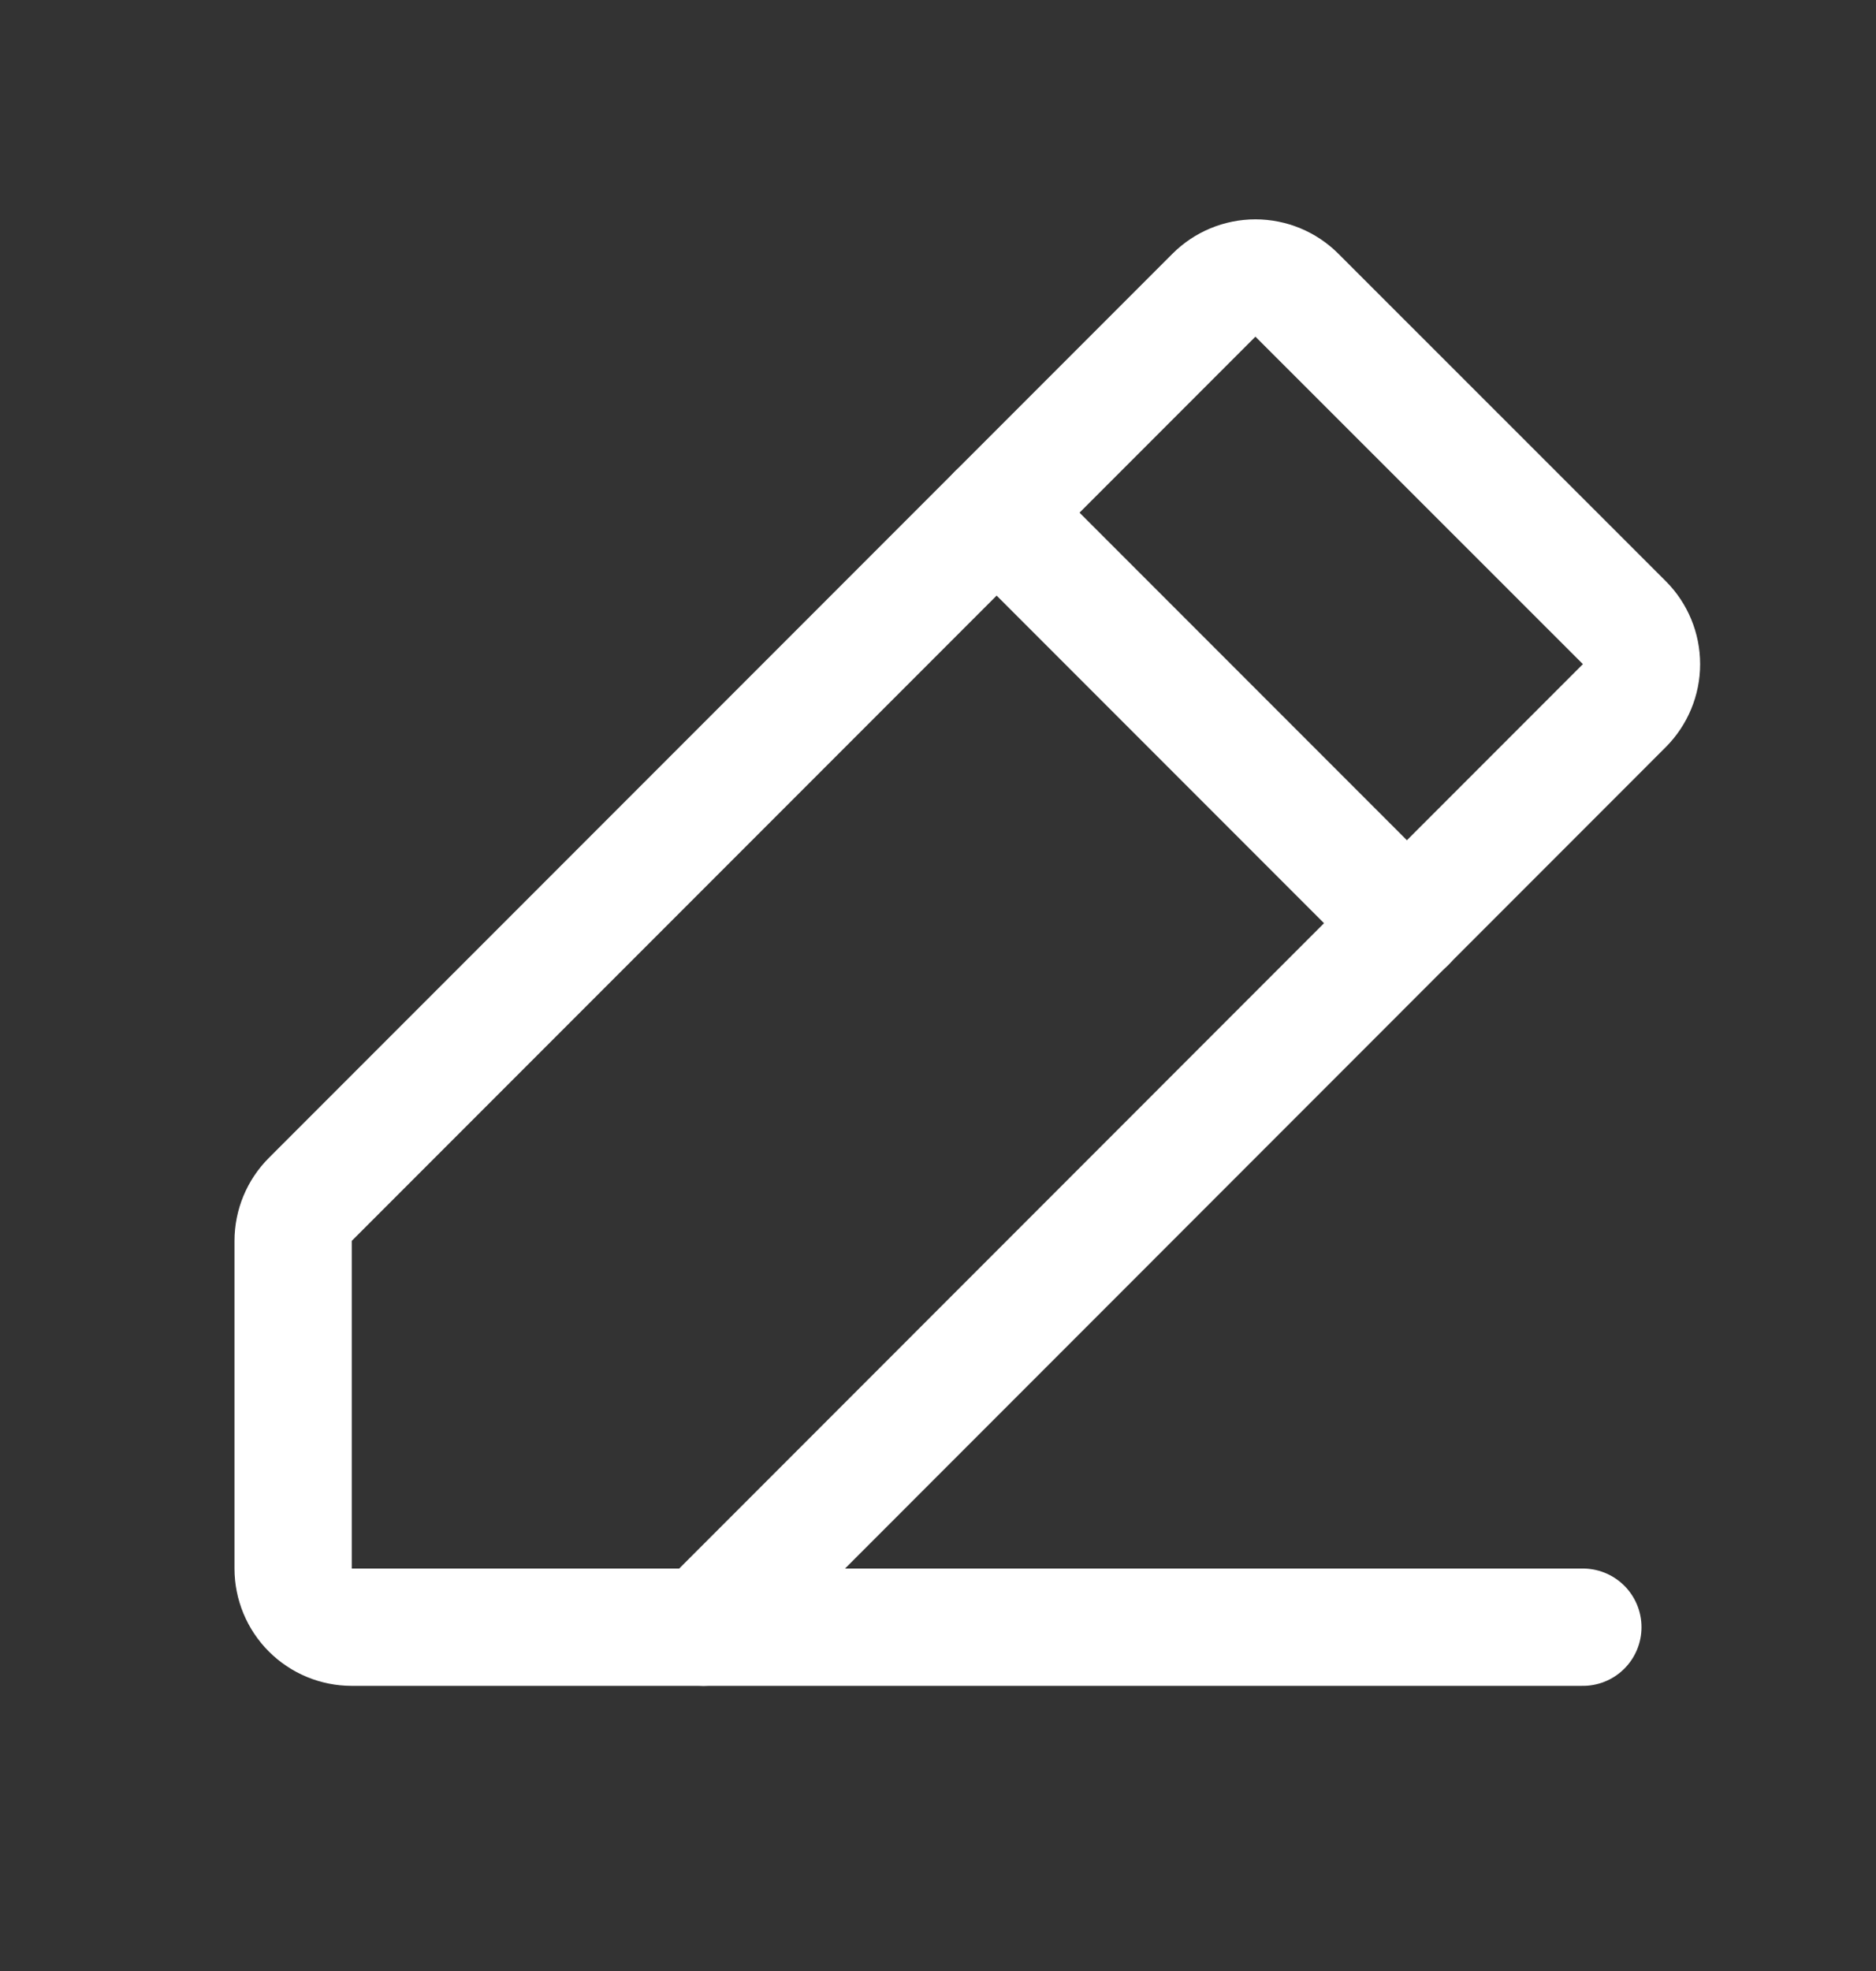 <svg width="20" height="21" viewBox="0 0 20 21" fill="none" xmlns="http://www.w3.org/2000/svg">
<rect x="0" y="0" width="20" height="21" fill="#333333" stroke="none"/>
<g clip-path="url(#clip0_4403_55)">
<path d="M7.5 17.337H3.75C3.584 17.337 3.425 17.271 3.308 17.154C3.191 17.037 3.125 16.878 3.125 16.712V13.221C3.125 13.055 3.191 12.896 3.308 12.779L12.942 3.145C13.059 3.028 13.218 2.962 13.384 2.962C13.55 2.962 13.709 3.028 13.826 3.145L17.317 6.634C17.434 6.751 17.5 6.91 17.5 7.076C17.5 7.242 17.434 7.4 17.317 7.518L7.5 17.337Z" stroke="white" stroke-width="1.25" stroke-linecap="round" stroke-linejoin="round"/>
<path d="M16.875 17.337H7.5" stroke="white" stroke-width="1.25" stroke-linecap="round" stroke-linejoin="round"/>
<path d="M10.625 5.462L15 9.837" stroke="white" stroke-width="1.25" stroke-linecap="round" stroke-linejoin="round"/>
</g>
<defs>
<clipPath id="clip0_4403_55">
<rect width="20" height="20" fill="white" transform="translate(0 0.462)"/>
</clipPath>
</defs>
</svg>
